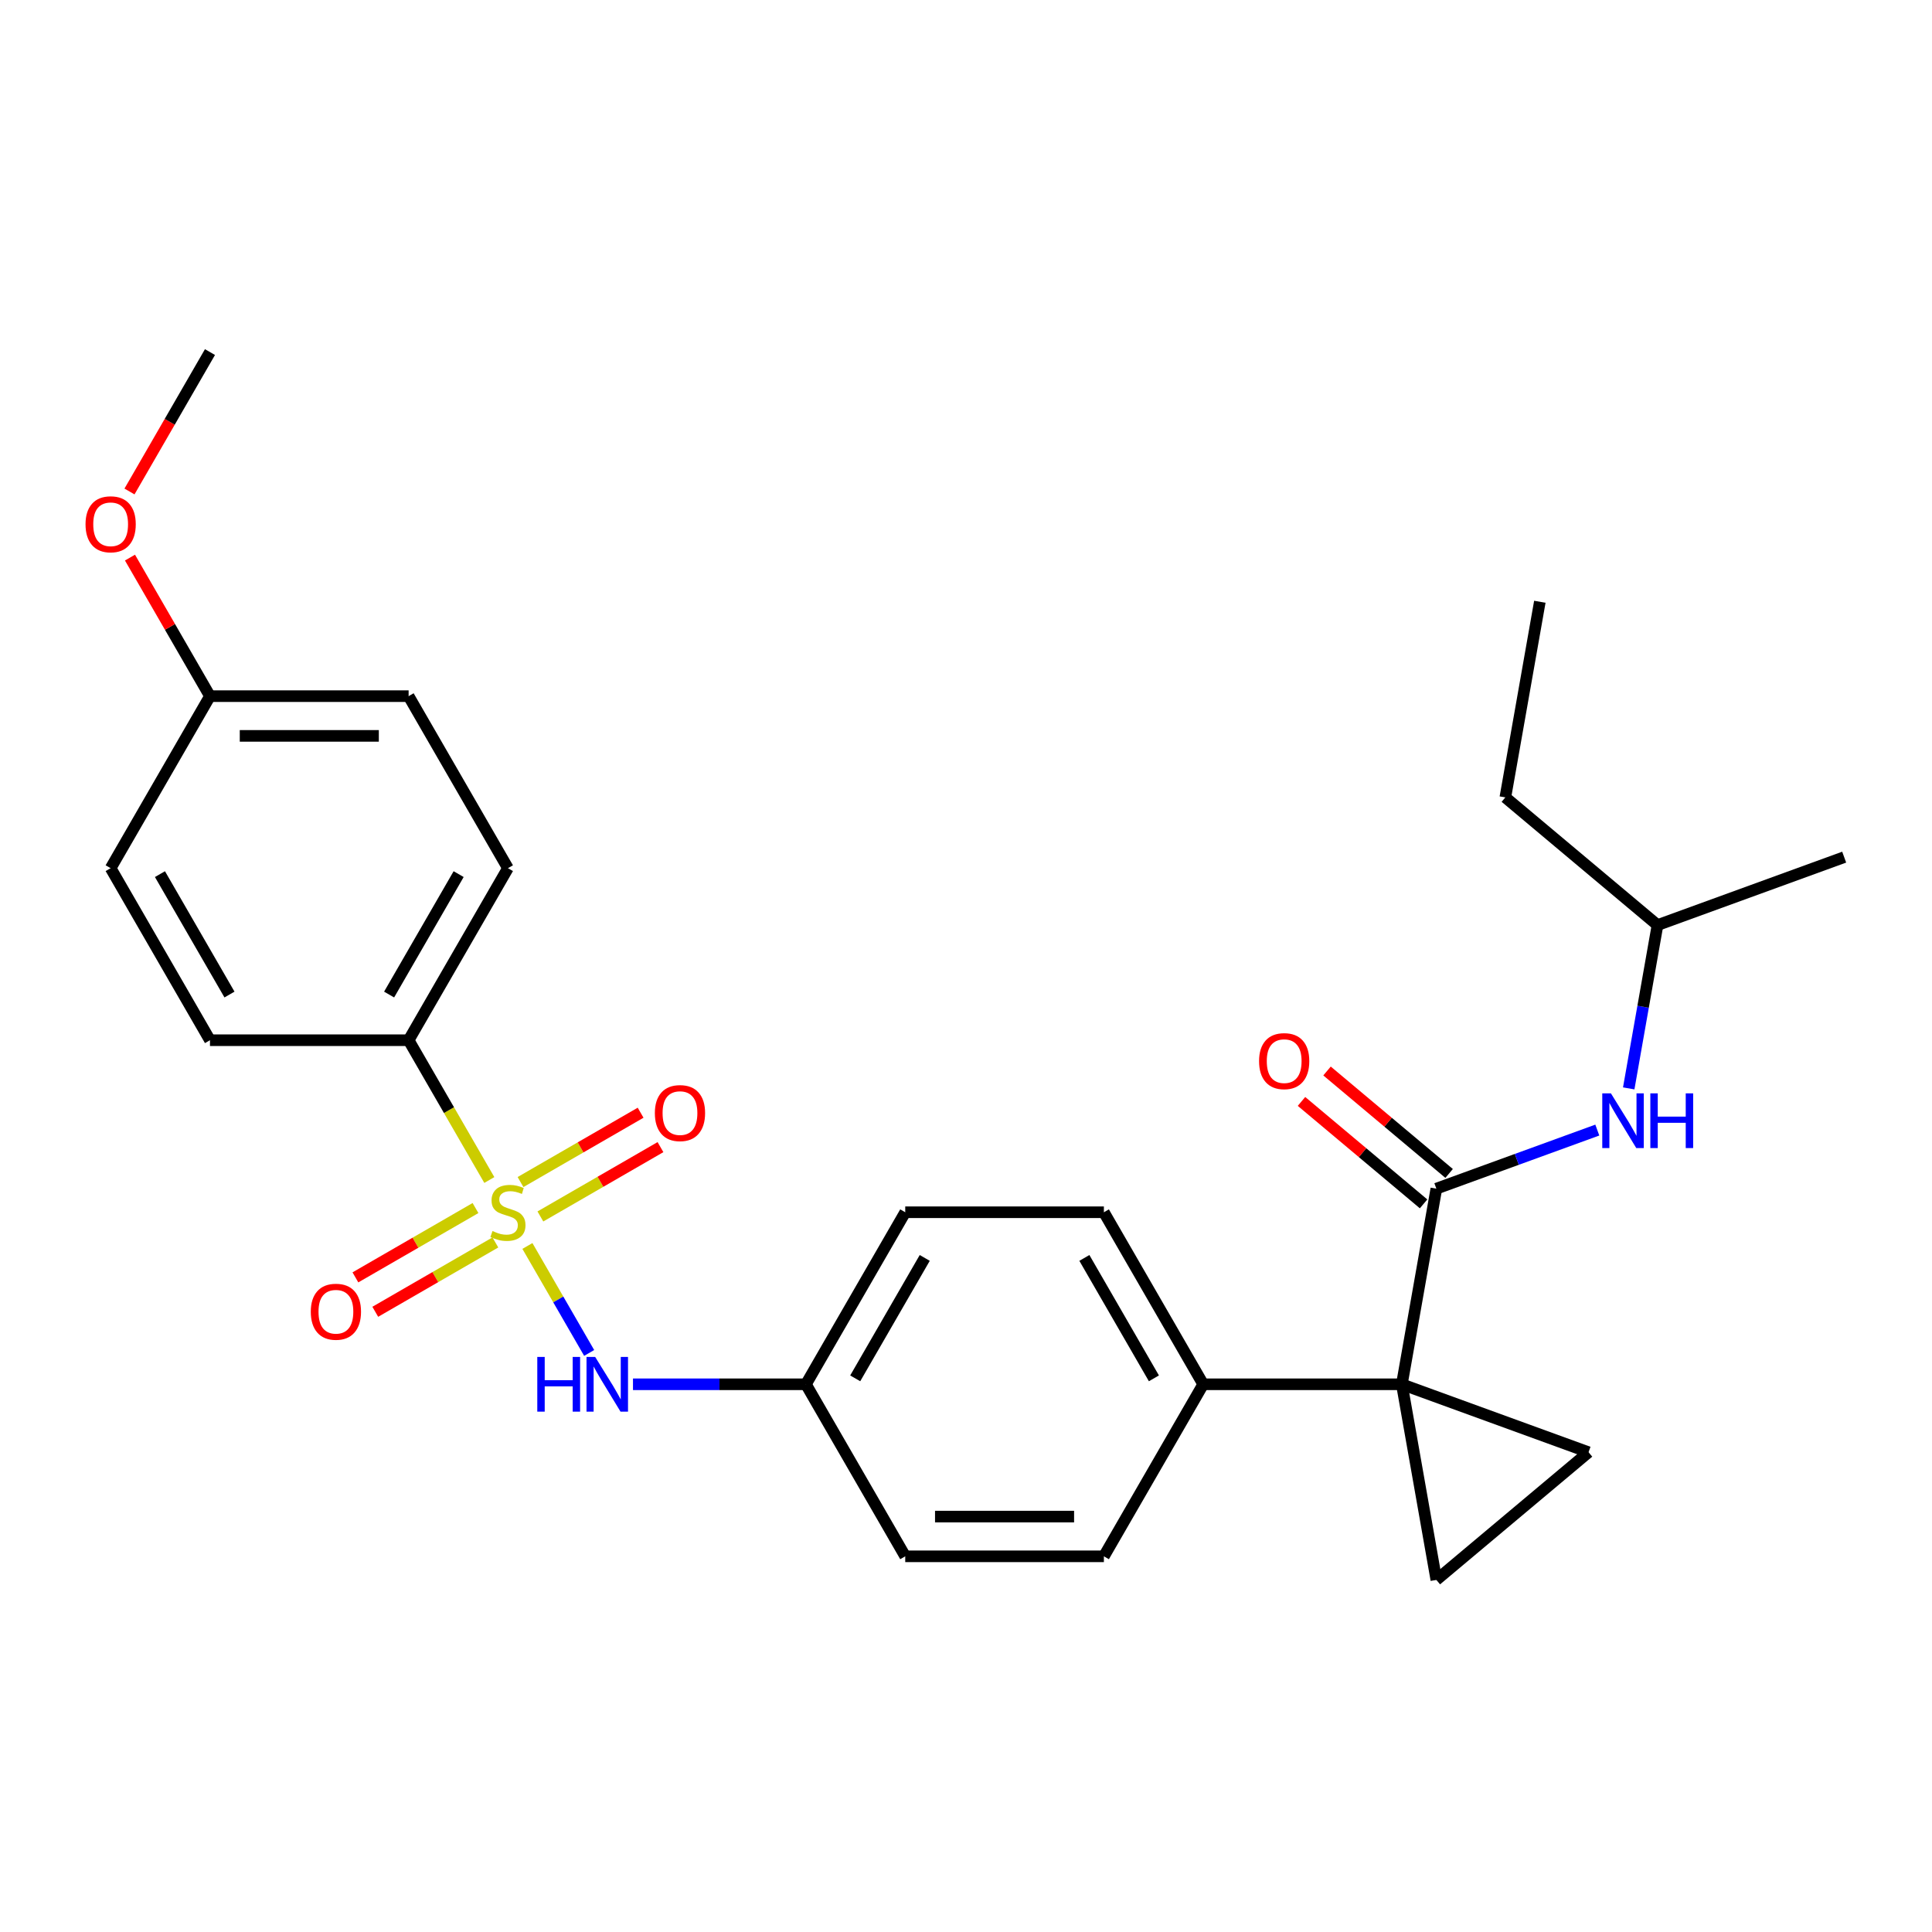 <?xml version='1.0' encoding='iso-8859-1'?>
<svg version='1.1' baseProfile='full'
              xmlns='http://www.w3.org/2000/svg'
                      xmlns:rdkit='http://www.rdkit.org/xml'
                      xmlns:xlink='http://www.w3.org/1999/xlink'
                  xml:space='preserve'
width='1000px' height='1000px' viewBox='0 0 1000 1000'>
<!-- END OF HEADER -->
<rect style='opacity:1.0;fill:#FFFFFF;stroke:none' width='1000' height='1000' x='0' y='0'> </rect>
<path class='bond-4' d='M 272.985,644.911 L 288.968,672.594' style='fill:none;fill-rule:evenodd;stroke:#CCCC00;stroke-width:6px;stroke-linecap:butt;stroke-linejoin:miter;stroke-opacity:1' />
<path class='bond-4' d='M 288.968,672.594 L 304.951,700.278' style='fill:none;fill-rule:evenodd;stroke:#0000FF;stroke-width:6px;stroke-linecap:butt;stroke-linejoin:miter;stroke-opacity:1' />
<path class='bond-5' d='M 253.274,610.77 L 232.387,574.593' style='fill:none;fill-rule:evenodd;stroke:#CCCC00;stroke-width:6px;stroke-linecap:butt;stroke-linejoin:miter;stroke-opacity:1' />
<path class='bond-5' d='M 232.387,574.593 L 211.5,538.416' style='fill:none;fill-rule:evenodd;stroke:#000000;stroke-width:6px;stroke-linecap:butt;stroke-linejoin:miter;stroke-opacity:1' />
<path class='bond-8' d='M 246.119,625.282 L 215.039,643.226' style='fill:none;fill-rule:evenodd;stroke:#CCCC00;stroke-width:6px;stroke-linecap:butt;stroke-linejoin:miter;stroke-opacity:1' />
<path class='bond-8' d='M 215.039,643.226 L 183.959,661.17' style='fill:none;fill-rule:evenodd;stroke:#FF0000;stroke-width:6px;stroke-linecap:butt;stroke-linejoin:miter;stroke-opacity:1' />
<path class='bond-8' d='M 256.401,643.091 L 225.321,661.035' style='fill:none;fill-rule:evenodd;stroke:#CCCC00;stroke-width:6px;stroke-linecap:butt;stroke-linejoin:miter;stroke-opacity:1' />
<path class='bond-8' d='M 225.321,661.035 L 194.241,678.979' style='fill:none;fill-rule:evenodd;stroke:#FF0000;stroke-width:6px;stroke-linecap:butt;stroke-linejoin:miter;stroke-opacity:1' />
<path class='bond-9' d='M 279.702,629.638 L 310.782,611.694' style='fill:none;fill-rule:evenodd;stroke:#CCCC00;stroke-width:6px;stroke-linecap:butt;stroke-linejoin:miter;stroke-opacity:1' />
<path class='bond-9' d='M 310.782,611.694 L 341.861,593.75' style='fill:none;fill-rule:evenodd;stroke:#FF0000;stroke-width:6px;stroke-linecap:butt;stroke-linejoin:miter;stroke-opacity:1' />
<path class='bond-9' d='M 269.42,611.829 L 300.5,593.885' style='fill:none;fill-rule:evenodd;stroke:#CCCC00;stroke-width:6px;stroke-linecap:butt;stroke-linejoin:miter;stroke-opacity:1' />
<path class='bond-9' d='M 300.5,593.885 L 331.579,575.941' style='fill:none;fill-rule:evenodd;stroke:#FF0000;stroke-width:6px;stroke-linecap:butt;stroke-linejoin:miter;stroke-opacity:1' />
<path class='bond-0' d='M 725.599,716.505 L 622.779,716.505' style='fill:none;fill-rule:evenodd;stroke:#000000;stroke-width:6px;stroke-linecap:butt;stroke-linejoin:miter;stroke-opacity:1' />
<path class='bond-1' d='M 725.599,716.505 L 743.453,615.247' style='fill:none;fill-rule:evenodd;stroke:#000000;stroke-width:6px;stroke-linecap:butt;stroke-linejoin:miter;stroke-opacity:1' />
<path class='bond-2' d='M 725.599,716.505 L 822.218,751.671' style='fill:none;fill-rule:evenodd;stroke:#000000;stroke-width:6px;stroke-linecap:butt;stroke-linejoin:miter;stroke-opacity:1' />
<path class='bond-3' d='M 725.599,716.505 L 743.453,817.762' style='fill:none;fill-rule:evenodd;stroke:#000000;stroke-width:6px;stroke-linecap:butt;stroke-linejoin:miter;stroke-opacity:1' />
<path class='bond-6' d='M 743.453,615.247 L 785.107,600.086' style='fill:none;fill-rule:evenodd;stroke:#000000;stroke-width:6px;stroke-linecap:butt;stroke-linejoin:miter;stroke-opacity:1' />
<path class='bond-6' d='M 785.107,600.086 L 826.762,584.925' style='fill:none;fill-rule:evenodd;stroke:#0000FF;stroke-width:6px;stroke-linecap:butt;stroke-linejoin:miter;stroke-opacity:1' />
<path class='bond-10' d='M 750.062,607.371 L 718.465,580.857' style='fill:none;fill-rule:evenodd;stroke:#000000;stroke-width:6px;stroke-linecap:butt;stroke-linejoin:miter;stroke-opacity:1' />
<path class='bond-10' d='M 718.465,580.857 L 686.868,554.344' style='fill:none;fill-rule:evenodd;stroke:#FF0000;stroke-width:6px;stroke-linecap:butt;stroke-linejoin:miter;stroke-opacity:1' />
<path class='bond-10' d='M 736.844,623.123 L 705.247,596.61' style='fill:none;fill-rule:evenodd;stroke:#000000;stroke-width:6px;stroke-linecap:butt;stroke-linejoin:miter;stroke-opacity:1' />
<path class='bond-10' d='M 705.247,596.61 L 673.65,570.097' style='fill:none;fill-rule:evenodd;stroke:#FF0000;stroke-width:6px;stroke-linecap:butt;stroke-linejoin:miter;stroke-opacity:1' />
<path class='bond-29' d='M 822.218,751.671 L 743.453,817.762' style='fill:none;fill-rule:evenodd;stroke:#000000;stroke-width:6px;stroke-linecap:butt;stroke-linejoin:miter;stroke-opacity:1' />
<path class='bond-13' d='M 327.63,716.505 L 372.385,716.505' style='fill:none;fill-rule:evenodd;stroke:#0000FF;stroke-width:6px;stroke-linecap:butt;stroke-linejoin:miter;stroke-opacity:1' />
<path class='bond-13' d='M 372.385,716.505 L 417.14,716.505' style='fill:none;fill-rule:evenodd;stroke:#000000;stroke-width:6px;stroke-linecap:butt;stroke-linejoin:miter;stroke-opacity:1' />
<path class='bond-11' d='M 211.5,538.416 L 262.91,449.371' style='fill:none;fill-rule:evenodd;stroke:#000000;stroke-width:6px;stroke-linecap:butt;stroke-linejoin:miter;stroke-opacity:1' />
<path class='bond-11' d='M 201.403,514.777 L 237.39,452.446' style='fill:none;fill-rule:evenodd;stroke:#000000;stroke-width:6px;stroke-linecap:butt;stroke-linejoin:miter;stroke-opacity:1' />
<path class='bond-12' d='M 211.5,538.416 L 108.681,538.416' style='fill:none;fill-rule:evenodd;stroke:#000000;stroke-width:6px;stroke-linecap:butt;stroke-linejoin:miter;stroke-opacity:1' />
<path class='bond-21' d='M 843.022,563.35 L 850.474,521.086' style='fill:none;fill-rule:evenodd;stroke:#0000FF;stroke-width:6px;stroke-linecap:butt;stroke-linejoin:miter;stroke-opacity:1' />
<path class='bond-21' d='M 850.474,521.086 L 857.927,478.823' style='fill:none;fill-rule:evenodd;stroke:#000000;stroke-width:6px;stroke-linecap:butt;stroke-linejoin:miter;stroke-opacity:1' />
<path class='bond-7' d='M 622.779,716.505 L 571.369,627.46' style='fill:none;fill-rule:evenodd;stroke:#000000;stroke-width:6px;stroke-linecap:butt;stroke-linejoin:miter;stroke-opacity:1' />
<path class='bond-7' d='M 597.259,713.43 L 561.272,651.099' style='fill:none;fill-rule:evenodd;stroke:#000000;stroke-width:6px;stroke-linecap:butt;stroke-linejoin:miter;stroke-opacity:1' />
<path class='bond-28' d='M 622.779,716.505 L 571.369,805.549' style='fill:none;fill-rule:evenodd;stroke:#000000;stroke-width:6px;stroke-linecap:butt;stroke-linejoin:miter;stroke-opacity:1' />
<path class='bond-20' d='M 262.91,449.371 L 211.5,360.327' style='fill:none;fill-rule:evenodd;stroke:#000000;stroke-width:6px;stroke-linecap:butt;stroke-linejoin:miter;stroke-opacity:1' />
<path class='bond-19' d='M 108.681,538.416 L 57.271,449.371' style='fill:none;fill-rule:evenodd;stroke:#000000;stroke-width:6px;stroke-linecap:butt;stroke-linejoin:miter;stroke-opacity:1' />
<path class='bond-19' d='M 118.778,514.777 L 82.791,452.446' style='fill:none;fill-rule:evenodd;stroke:#000000;stroke-width:6px;stroke-linecap:butt;stroke-linejoin:miter;stroke-opacity:1' />
<path class='bond-17' d='M 417.14,716.505 L 468.55,805.549' style='fill:none;fill-rule:evenodd;stroke:#000000;stroke-width:6px;stroke-linecap:butt;stroke-linejoin:miter;stroke-opacity:1' />
<path class='bond-18' d='M 417.14,716.505 L 468.55,627.46' style='fill:none;fill-rule:evenodd;stroke:#000000;stroke-width:6px;stroke-linecap:butt;stroke-linejoin:miter;stroke-opacity:1' />
<path class='bond-18' d='M 442.66,713.43 L 478.647,651.099' style='fill:none;fill-rule:evenodd;stroke:#000000;stroke-width:6px;stroke-linecap:butt;stroke-linejoin:miter;stroke-opacity:1' />
<path class='bond-14' d='M 571.369,805.549 L 468.55,805.549' style='fill:none;fill-rule:evenodd;stroke:#000000;stroke-width:6px;stroke-linecap:butt;stroke-linejoin:miter;stroke-opacity:1' />
<path class='bond-14' d='M 555.946,784.985 L 483.972,784.985' style='fill:none;fill-rule:evenodd;stroke:#000000;stroke-width:6px;stroke-linecap:butt;stroke-linejoin:miter;stroke-opacity:1' />
<path class='bond-15' d='M 571.369,627.46 L 468.55,627.46' style='fill:none;fill-rule:evenodd;stroke:#000000;stroke-width:6px;stroke-linecap:butt;stroke-linejoin:miter;stroke-opacity:1' />
<path class='bond-16' d='M 108.681,360.327 L 57.271,449.371' style='fill:none;fill-rule:evenodd;stroke:#000000;stroke-width:6px;stroke-linecap:butt;stroke-linejoin:miter;stroke-opacity:1' />
<path class='bond-22' d='M 108.681,360.327 L 87.979,324.47' style='fill:none;fill-rule:evenodd;stroke:#000000;stroke-width:6px;stroke-linecap:butt;stroke-linejoin:miter;stroke-opacity:1' />
<path class='bond-22' d='M 87.979,324.47 L 67.276,288.613' style='fill:none;fill-rule:evenodd;stroke:#FF0000;stroke-width:6px;stroke-linecap:butt;stroke-linejoin:miter;stroke-opacity:1' />
<path class='bond-27' d='M 108.681,360.327 L 211.5,360.327' style='fill:none;fill-rule:evenodd;stroke:#000000;stroke-width:6px;stroke-linecap:butt;stroke-linejoin:miter;stroke-opacity:1' />
<path class='bond-27' d='M 124.104,380.891 L 196.077,380.891' style='fill:none;fill-rule:evenodd;stroke:#000000;stroke-width:6px;stroke-linecap:butt;stroke-linejoin:miter;stroke-opacity:1' />
<path class='bond-24' d='M 857.927,478.823 L 779.162,412.732' style='fill:none;fill-rule:evenodd;stroke:#000000;stroke-width:6px;stroke-linecap:butt;stroke-linejoin:miter;stroke-opacity:1' />
<path class='bond-25' d='M 857.927,478.823 L 954.545,443.657' style='fill:none;fill-rule:evenodd;stroke:#000000;stroke-width:6px;stroke-linecap:butt;stroke-linejoin:miter;stroke-opacity:1' />
<path class='bond-23' d='M 67.022,254.392 L 87.852,218.315' style='fill:none;fill-rule:evenodd;stroke:#FF0000;stroke-width:6px;stroke-linecap:butt;stroke-linejoin:miter;stroke-opacity:1' />
<path class='bond-23' d='M 87.852,218.315 L 108.681,182.238' style='fill:none;fill-rule:evenodd;stroke:#000000;stroke-width:6px;stroke-linecap:butt;stroke-linejoin:miter;stroke-opacity:1' />
<path class='bond-26' d='M 779.162,412.732 L 797.017,311.474' style='fill:none;fill-rule:evenodd;stroke:#000000;stroke-width:6px;stroke-linecap:butt;stroke-linejoin:miter;stroke-opacity:1' />
<path  class='atom-0' d='M 254.91 637.18
Q 255.23 637.3, 256.55 637.86
Q 257.87 638.42, 259.31 638.78
Q 260.79 639.1, 262.23 639.1
Q 264.91 639.1, 266.47 637.82
Q 268.03 636.5, 268.03 634.22
Q 268.03 632.66, 267.23 631.7
Q 266.47 630.74, 265.27 630.22
Q 264.07 629.7, 262.07 629.1
Q 259.55 628.34, 258.03 627.62
Q 256.55 626.9, 255.47 625.38
Q 254.43 623.86, 254.43 621.3
Q 254.43 617.74, 256.83 615.54
Q 259.27 613.34, 264.07 613.34
Q 267.35 613.34, 271.07 614.9
L 270.15 617.98
Q 266.75 616.58, 264.19 616.58
Q 261.43 616.58, 259.91 617.74
Q 258.39 618.86, 258.43 620.82
Q 258.43 622.34, 259.19 623.26
Q 259.99 624.18, 261.11 624.7
Q 262.27 625.22, 264.19 625.82
Q 266.75 626.62, 268.27 627.42
Q 269.79 628.22, 270.87 629.86
Q 271.99 631.46, 271.99 634.22
Q 271.99 638.14, 269.35 640.26
Q 266.75 642.34, 262.39 642.34
Q 259.87 642.34, 257.95 641.78
Q 256.07 641.26, 253.83 640.34
L 254.91 637.18
' fill='#CCCC00'/>
<path  class='atom-5' d='M 278.1 702.345
L 281.94 702.345
L 281.94 714.385
L 296.42 714.385
L 296.42 702.345
L 300.26 702.345
L 300.26 730.665
L 296.42 730.665
L 296.42 717.585
L 281.94 717.585
L 281.94 730.665
L 278.1 730.665
L 278.1 702.345
' fill='#0000FF'/>
<path  class='atom-5' d='M 308.06 702.345
L 317.34 717.345
Q 318.26 718.825, 319.74 721.505
Q 321.22 724.185, 321.3 724.345
L 321.3 702.345
L 325.06 702.345
L 325.06 730.665
L 321.18 730.665
L 311.22 714.265
Q 310.06 712.345, 308.82 710.145
Q 307.62 707.945, 307.26 707.265
L 307.26 730.665
L 303.58 730.665
L 303.58 702.345
L 308.06 702.345
' fill='#0000FF'/>
<path  class='atom-7' d='M 833.812 565.921
L 843.092 580.921
Q 844.012 582.401, 845.492 585.081
Q 846.972 587.761, 847.052 587.921
L 847.052 565.921
L 850.812 565.921
L 850.812 594.241
L 846.932 594.241
L 836.972 577.841
Q 835.812 575.921, 834.572 573.721
Q 833.372 571.521, 833.012 570.841
L 833.012 594.241
L 829.332 594.241
L 829.332 565.921
L 833.812 565.921
' fill='#0000FF'/>
<path  class='atom-7' d='M 854.212 565.921
L 858.052 565.921
L 858.052 577.961
L 872.532 577.961
L 872.532 565.921
L 876.372 565.921
L 876.372 594.241
L 872.532 594.241
L 872.532 581.161
L 858.052 581.161
L 858.052 594.241
L 854.212 594.241
L 854.212 565.921
' fill='#0000FF'/>
<path  class='atom-9' d='M 160.866 678.95
Q 160.866 672.15, 164.226 668.35
Q 167.586 664.55, 173.866 664.55
Q 180.146 664.55, 183.506 668.35
Q 186.866 672.15, 186.866 678.95
Q 186.866 685.83, 183.466 689.75
Q 180.066 693.63, 173.866 693.63
Q 167.626 693.63, 164.226 689.75
Q 160.866 685.87, 160.866 678.95
M 173.866 690.43
Q 178.186 690.43, 180.506 687.55
Q 182.866 684.63, 182.866 678.95
Q 182.866 673.39, 180.506 670.59
Q 178.186 667.75, 173.866 667.75
Q 169.546 667.75, 167.186 670.55
Q 164.866 673.35, 164.866 678.95
Q 164.866 684.67, 167.186 687.55
Q 169.546 690.43, 173.866 690.43
' fill='#FF0000'/>
<path  class='atom-10' d='M 338.955 576.13
Q 338.955 569.33, 342.315 565.53
Q 345.675 561.73, 351.955 561.73
Q 358.235 561.73, 361.595 565.53
Q 364.955 569.33, 364.955 576.13
Q 364.955 583.01, 361.555 586.93
Q 358.155 590.81, 351.955 590.81
Q 345.715 590.81, 342.315 586.93
Q 338.955 583.05, 338.955 576.13
M 351.955 587.61
Q 356.275 587.61, 358.595 584.73
Q 360.955 581.81, 360.955 576.13
Q 360.955 570.57, 358.595 567.77
Q 356.275 564.93, 351.955 564.93
Q 347.635 564.93, 345.275 567.73
Q 342.955 570.53, 342.955 576.13
Q 342.955 581.85, 345.275 584.73
Q 347.635 587.61, 351.955 587.61
' fill='#FF0000'/>
<path  class='atom-11' d='M 651.689 549.236
Q 651.689 542.436, 655.049 538.636
Q 658.409 534.836, 664.689 534.836
Q 670.969 534.836, 674.329 538.636
Q 677.689 542.436, 677.689 549.236
Q 677.689 556.116, 674.289 560.036
Q 670.889 563.916, 664.689 563.916
Q 658.449 563.916, 655.049 560.036
Q 651.689 556.156, 651.689 549.236
M 664.689 560.716
Q 669.009 560.716, 671.329 557.836
Q 673.689 554.916, 673.689 549.236
Q 673.689 543.676, 671.329 540.876
Q 669.009 538.036, 664.689 538.036
Q 660.369 538.036, 658.009 540.836
Q 655.689 543.636, 655.689 549.236
Q 655.689 554.956, 658.009 557.836
Q 660.369 560.716, 664.689 560.716
' fill='#FF0000'/>
<path  class='atom-23' d='M 44.271 271.362
Q 44.271 264.562, 47.631 260.762
Q 50.991 256.962, 57.271 256.962
Q 63.551 256.962, 66.911 260.762
Q 70.271 264.562, 70.271 271.362
Q 70.271 278.242, 66.871 282.162
Q 63.471 286.042, 57.271 286.042
Q 51.031 286.042, 47.631 282.162
Q 44.271 278.282, 44.271 271.362
M 57.271 282.842
Q 61.591 282.842, 63.911 279.962
Q 66.271 277.042, 66.271 271.362
Q 66.271 265.802, 63.911 263.002
Q 61.591 260.162, 57.271 260.162
Q 52.951 260.162, 50.591 262.962
Q 48.271 265.762, 48.271 271.362
Q 48.271 277.082, 50.591 279.962
Q 52.951 282.842, 57.271 282.842
' fill='#FF0000'/>
</svg>
